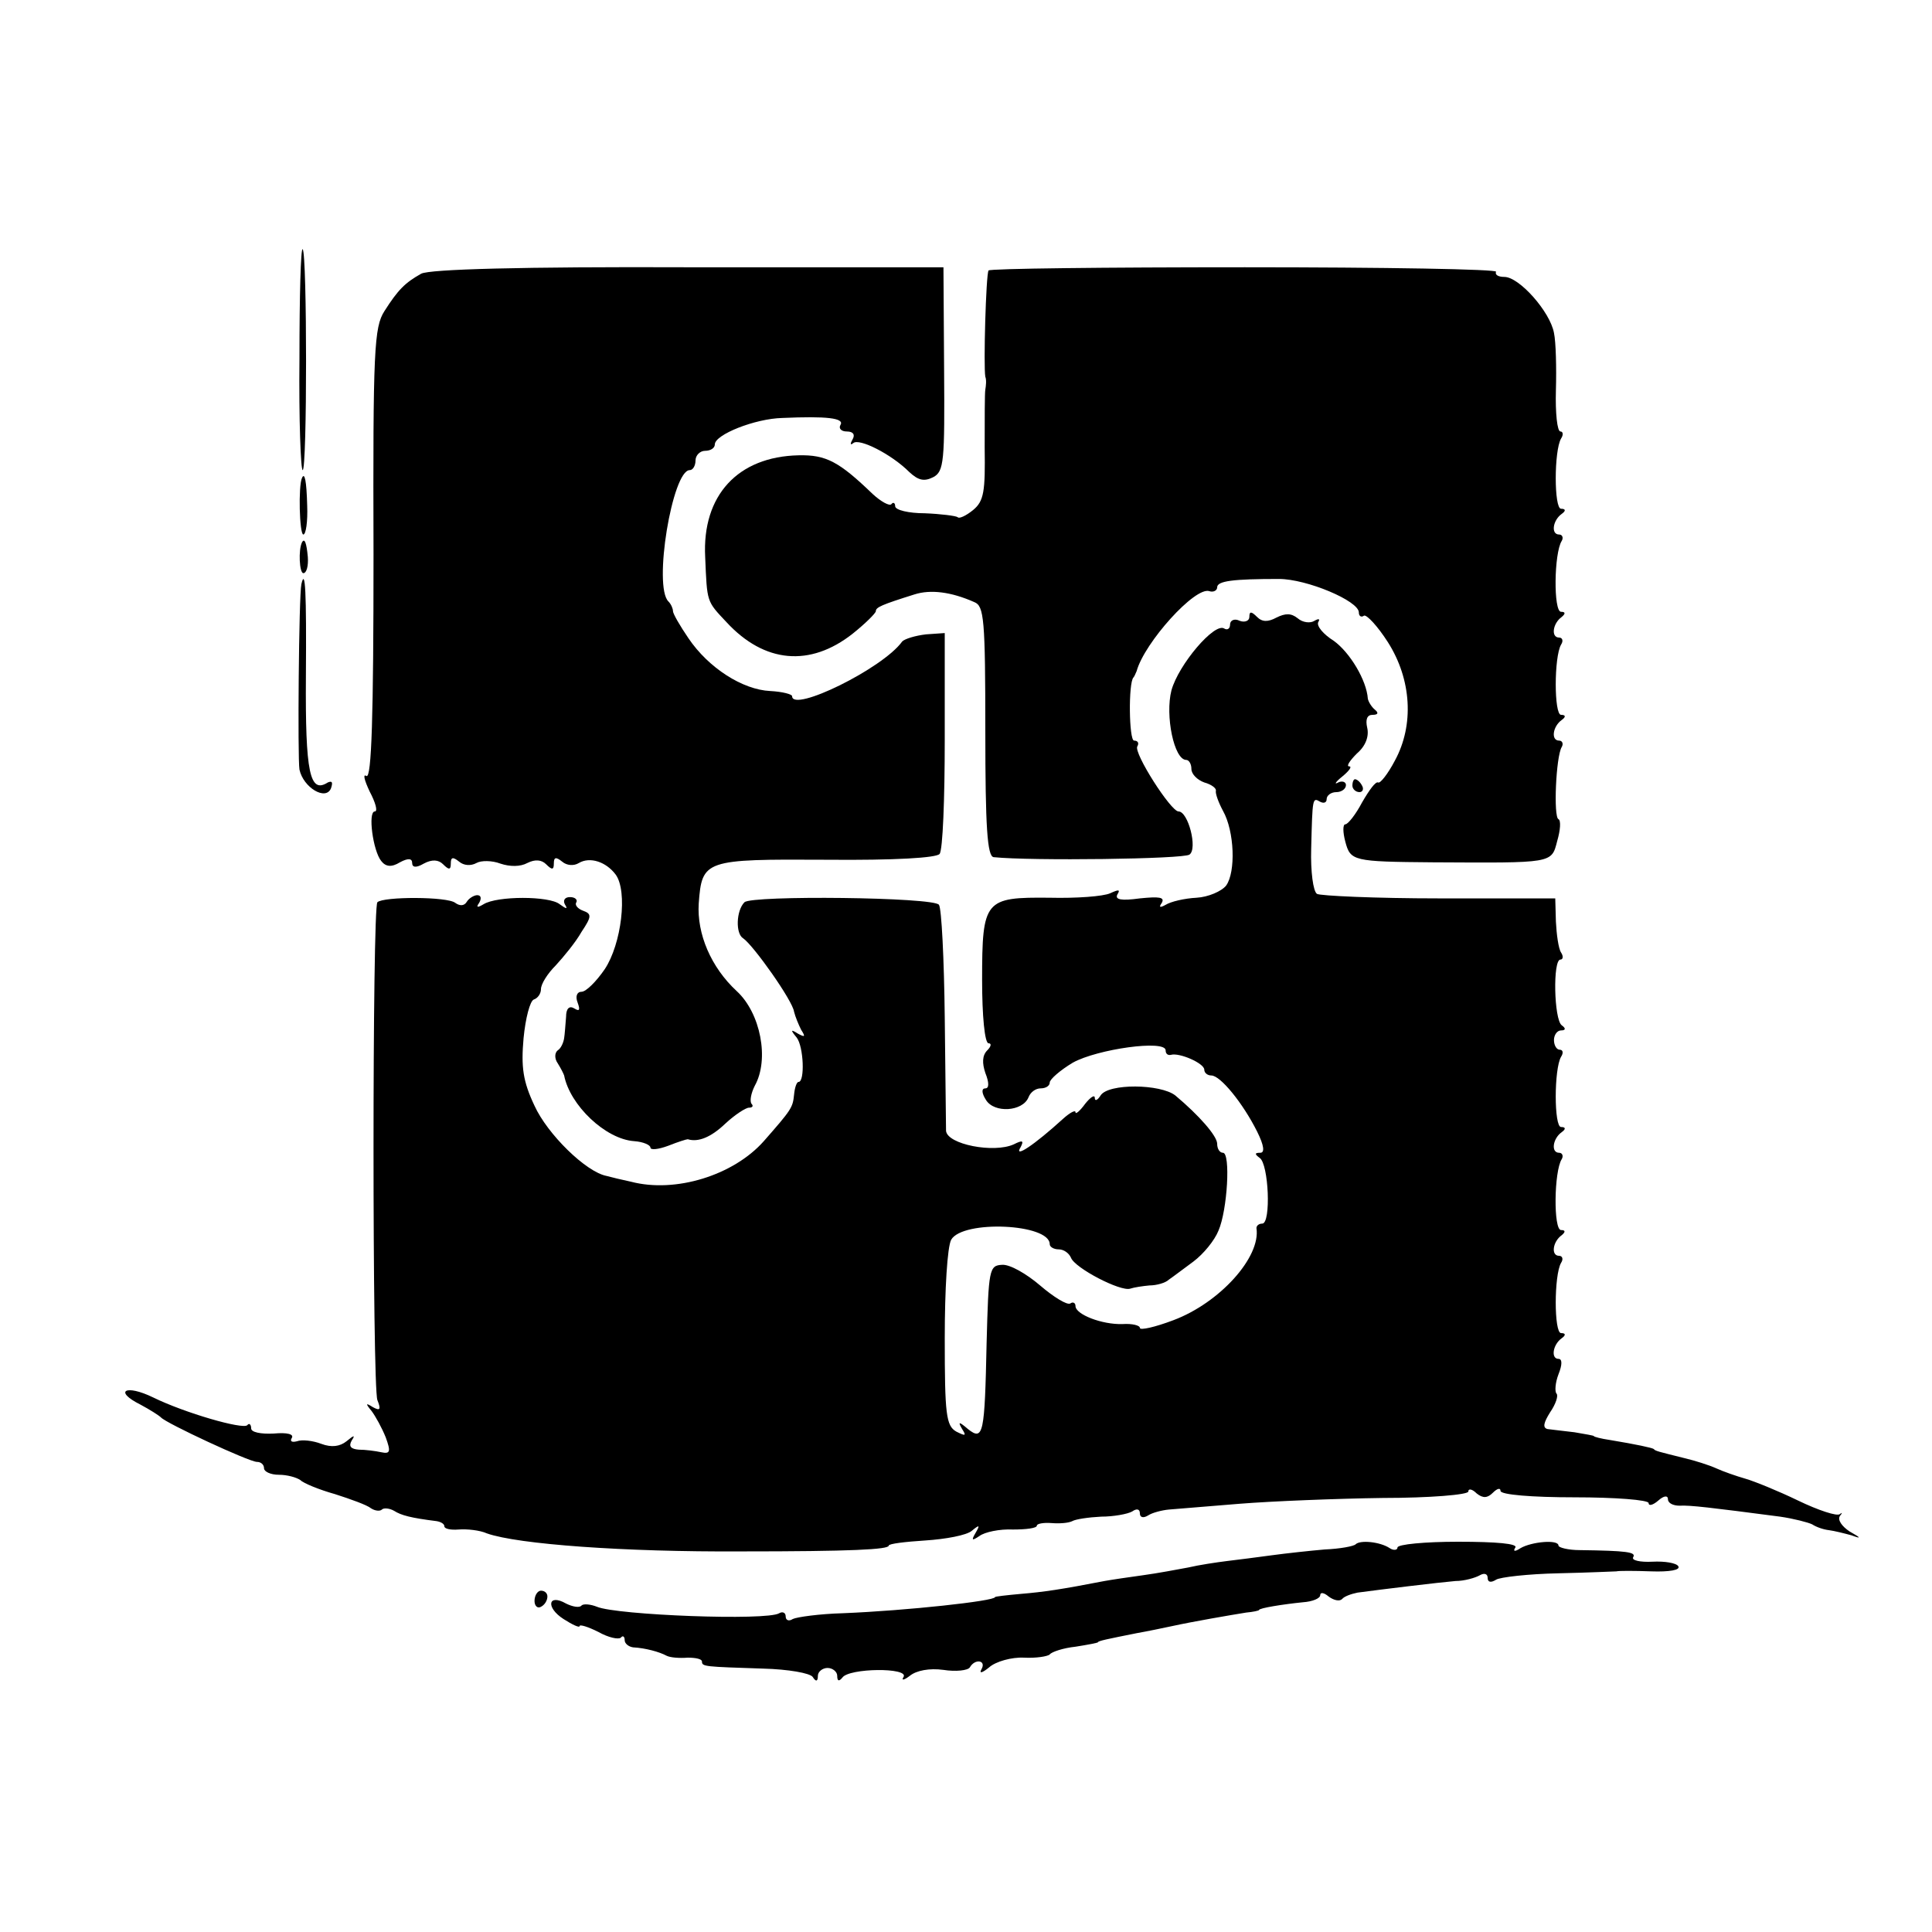 <?xml version="1.0" standalone="no"?>
<!DOCTYPE svg PUBLIC "-//W3C//DTD SVG 20010904//EN"
 "http://www.w3.org/TR/2001/REC-SVG-20010904/DTD/svg10.dtd">
<svg version="1.0" xmlns="http://www.w3.org/2000/svg"
 width="300pt" height="300pt" viewBox="0 0 300 300"
 preserveAspectRatio="xMidYMid meet">
<g transform="translate(0,300) scale(0.1,-0.1)"
fill="#000000" stroke="none">
<path d="M465 2444 c-1 -96 2 -174 5 -174 7 0 7 336 0 343 -3 3 -5 -73 -5
-169z"/>
<path d="M654 2575 c-25 -14 -36 -25 -57 -58 -16 -25 -18 -59 -17 -378 0 -252
-3 -348 -11 -344 -6 4 -3 -7 5 -24 9 -17 13 -31 8 -31 -11 0 -3 -61 10 -77 7
-9 16 -10 29 -2 13 7 19 6 19 -1 0 -7 6 -8 18 -1 13 7 23 6 30 -1 9 -9 12 -9
12 1 0 10 3 11 13 3 7 -6 18 -7 27 -2 7 4 24 4 37 -1 15 -5 31 -5 42 1 12 6
22 5 29 -2 9 -9 12 -9 12 1 0 10 3 11 13 3 7 -6 18 -7 26 -2 17 10 42 2 57
-18 19 -26 9 -108 -17 -147 -13 -19 -29 -35 -36 -35 -7 0 -10 -7 -6 -17 4 -11
3 -14 -5 -9 -8 5 -13 0 -13 -13 -1 -12 -2 -27 -3 -33 -1 -7 -5 -16 -10 -19 -5
-4 -5 -13 0 -20 5 -8 9 -16 10 -19 9 -46 64 -99 109 -102 14 -1 25 -6 25 -10
0 -4 12 -3 28 3 15 6 28 10 30 10 16 -5 36 3 58 24 15 14 32 25 37 25 6 0 7 3
4 6 -3 4 -1 16 5 28 23 41 9 113 -28 147 -40 37 -62 89 -59 136 5 68 9 69 198
68 108 -1 171 3 176 9 5 6 8 86 8 177 l0 166 -29 -2 c-17 -2 -33 -7 -37 -11
-30 -42 -171 -111 -171 -85 0 3 -15 7 -34 8 -43 2 -96 36 -127 82 -13 19 -24
38 -24 42 0 4 -3 11 -7 15 -24 23 6 204 33 204 5 0 9 7 9 15 0 8 7 15 15 15 8
0 15 4 15 10 0 15 62 40 105 41 68 3 97 0 90 -11 -3 -5 1 -10 10 -10 10 0 13
-5 9 -12 -4 -7 -4 -10 1 -6 9 8 59 -17 87 -45 14 -13 23 -15 37 -8 17 9 18 24
17 168 l-1 158 -396 0 c-258 1 -402 -3 -415 -10z"/>
<path d="M1535 2580 c-4 -6 -8 -149 -5 -165 2 -5 1 -14 0 -20 -1 -5 -1 -46 -1
-90 1 -68 -1 -83 -18 -97 -11 -9 -22 -14 -24 -11 -3 2 -26 5 -51 6 -25 0 -46
5 -46 11 0 5 -3 7 -6 3 -3 -3 -16 4 -29 16 -52 50 -72 61 -115 60 -94 -2 -150
-62 -145 -158 3 -71 2 -68 33 -101 59 -64 130 -70 196 -18 20 16 36 32 36 35
0 6 9 10 60 26 25 8 57 4 93 -12 15 -6 17 -26 17 -201 0 -148 3 -194 13 -195
58 -6 295 -3 304 4 13 9 -2 67 -17 67 -12 0 -70 91 -64 101 3 5 1 9 -5 9 -8 0
-9 90 -1 98 1 1 3 5 5 10 12 44 91 132 113 124 6 -2 12 1 12 6 0 10 25 13 96
13 43 0 124 -34 124 -52 0 -6 4 -8 8 -5 4 2 21 -16 37 -41 37 -58 41 -129 11
-184 -11 -21 -23 -36 -26 -34 -4 2 -14 -12 -25 -31 -10 -19 -22 -34 -26 -34
-4 0 -4 -12 0 -27 8 -30 12 -31 136 -32 187 -1 184 -2 193 33 5 17 6 32 2 34
-8 3 -4 97 5 112 3 5 1 10 -4 10 -13 0 -10 22 4 32 7 5 6 8 -1 8 -11 0 -11 90
0 109 4 6 2 11 -3 11 -13 0 -10 22 4 32 6 5 6 8 -1 8 -12 0 -11 91 1 110 3 5
1 10 -4 10 -13 0 -10 22 4 32 7 5 6 8 -1 8 -11 0 -11 90 0 109 4 6 3 11 -1 11
-5 0 -8 29 -7 64 1 35 0 75 -3 89 -6 33 -54 87 -77 87 -9 0 -15 3 -13 8 3 4
-173 7 -390 7 -217 0 -396 -2 -398 -5z"/>
<path d="M469 2258 c-6 -12 -4 -88 2 -88 4 0 7 20 6 45 -1 39 -4 52 -8 43z"/>
<path d="M469 2158 c-6 -12 -4 -48 2 -48 5 0 8 11 7 25 -2 22 -5 30 -9 23z"/>
<path d="M468 2093 c-4 -19 -6 -270 -3 -288 6 -28 41 -49 49 -29 3 9 2 12 -5
9 -28 -18 -35 15 -34 164 1 133 -1 170 -7 144z"/>
<path d="M1940 2042 c0 -6 -7 -9 -15 -6 -8 4 -15 1 -15 -6 0 -6 -4 -9 -9 -6
-15 10 -71 -56 -82 -96 -10 -39 4 -108 23 -108 4 0 8 -6 8 -14 0 -8 9 -17 20
-21 11 -3 19 -9 18 -13 -1 -4 4 -18 11 -31 18 -32 20 -95 5 -116 -7 -9 -28
-18 -46 -19 -19 -1 -40 -6 -48 -11 -9 -5 -11 -4 -6 3 5 9 -4 10 -34 7 -29 -4
-39 -2 -35 6 5 8 2 8 -11 2 -11 -5 -53 -8 -94 -7 -101 1 -105 -3 -105 -128 0
-55 4 -98 10 -98 5 0 4 -5 -2 -11 -8 -8 -8 -20 -3 -35 6 -15 6 -24 0 -24 -6 0
-6 -7 1 -18 13 -21 57 -18 66 4 3 8 11 14 19 14 8 0 14 4 14 9 0 5 16 19 36
31 38 21 144 36 144 19 0 -5 3 -8 8 -7 13 4 52 -13 52 -23 0 -5 5 -9 11 -9 14
0 49 -43 71 -87 11 -22 12 -33 5 -33 -9 0 -9 -2 -1 -8 14 -9 18 -102 4 -102
-5 0 -9 -3 -9 -7 7 -45 -57 -116 -129 -143 -29 -11 -52 -16 -52 -12 0 4 -12 7
-27 6 -32 -1 -73 15 -73 28 0 5 -4 7 -8 4 -5 -3 -26 10 -47 28 -21 18 -47 33
-59 32 -20 -1 -21 -7 -24 -121 -3 -142 -5 -153 -29 -134 -14 12 -16 12 -9 0 7
-11 5 -11 -9 -4 -16 9 -18 27 -18 145 0 76 4 142 10 153 18 31 153 25 153 -7
0 -4 6 -8 14 -8 8 0 16 -6 19 -13 6 -16 77 -53 92 -48 6 2 19 4 30 5 11 0 25
4 30 9 6 4 23 17 38 28 16 12 33 33 39 48 14 32 19 121 7 121 -5 0 -9 6 -9 14
0 12 -28 44 -65 75 -23 18 -104 19 -116 0 -5 -8 -9 -9 -9 -4 0 6 -7 1 -15 -9
-8 -11 -15 -17 -15 -13 0 4 -9 -1 -19 -10 -45 -41 -78 -63 -66 -44 5 10 3 11
-11 4 -31 -14 -103 0 -105 21 0 6 -1 85 -2 176 -1 91 -5 170 -9 175 -7 12
-291 15 -302 4 -13 -13 -14 -49 -2 -56 16 -11 77 -97 79 -114 2 -8 7 -20 11
-28 7 -11 6 -12 -5 -6 -11 7 -12 6 -2 -6 11 -14 13 -69 3 -69 -3 0 -6 -9 -7
-20 -2 -20 -4 -23 -47 -72 -47 -53 -137 -81 -206 -63 -14 3 -31 7 -38 9 -32 6
-92 65 -112 109 -18 38 -21 60 -17 105 3 31 10 58 16 60 6 2 11 9 11 16 0 8
10 24 23 37 12 13 31 36 40 52 16 24 16 28 2 33 -8 3 -13 9 -10 13 2 4 -2 8
-10 8 -8 0 -11 -5 -8 -11 5 -8 3 -8 -8 0 -16 13 -97 13 -118 0 -10 -6 -12 -5
-7 2 4 7 3 12 -3 12 -5 0 -13 -5 -16 -10 -4 -7 -11 -7 -18 -2 -12 10 -112 10
-121 1 -8 -8 -8 -752 0 -773 6 -15 4 -17 -7 -11 -11 7 -12 6 -2 -6 6 -8 16
-26 22 -41 8 -22 7 -26 -7 -23 -9 2 -25 4 -35 4 -12 1 -16 5 -11 14 6 9 4 9
-8 -1 -10 -8 -23 -10 -39 -4 -13 5 -30 7 -38 4 -8 -2 -11 0 -8 5 4 6 -7 9 -28
7 -20 -1 -35 2 -35 8 0 6 -3 9 -6 5 -7 -7 -97 19 -146 43 -43 21 -62 10 -20
-11 15 -8 29 -17 32 -20 8 -9 137 -69 149 -69 6 0 11 -4 11 -10 0 -5 10 -10
23 -10 13 0 27 -4 33 -8 5 -5 29 -15 54 -22 25 -8 50 -17 56 -22 6 -4 14 -5
17 -2 3 3 12 2 19 -2 11 -7 26 -11 66 -16 6 -1 12 -4 12 -8 0 -4 10 -6 22 -5
13 1 33 -1 44 -6 48 -17 214 -29 394 -28 173 0 230 3 230 9 0 3 26 6 57 8 31
2 64 8 72 15 12 10 13 9 6 -3 -7 -12 -6 -13 6 -5 8 6 31 11 52 10 20 0 37 2
37 6 0 3 10 5 23 4 12 -1 26 0 32 3 5 3 25 6 45 7 19 0 41 4 48 8 7 5 12 4 12
-3 0 -6 5 -8 13 -3 6 4 21 8 32 9 11 1 61 5 110 9 50 4 150 8 222 9 73 0 133
5 133 10 0 5 6 4 13 -3 10 -8 17 -7 25 1 7 7 12 8 12 3 0 -6 49 -10 115 -10
63 0 115 -4 115 -9 0 -5 7 -3 15 4 9 8 15 8 15 2 0 -6 8 -10 18 -10 16 1 49
-3 156 -17 21 -3 44 -9 50 -12 6 -4 17 -8 26 -9 8 -1 24 -5 35 -8 16 -6 15 -4
-3 6 -12 8 -19 18 -15 24 4 5 4 6 0 3 -4 -4 -34 6 -65 21 -31 15 -68 30 -82
34 -14 4 -34 11 -45 16 -11 5 -33 12 -50 16 -40 10 -45 11 -47 14 -3 2 -26 7
-68 14 -14 2 -25 5 -25 6 0 1 -13 3 -30 6 -16 2 -35 4 -42 5 -8 2 -6 10 4 26
9 13 13 26 10 29 -3 3 -2 17 3 30 6 15 6 24 0 24 -12 0 -9 22 5 32 7 5 6 8 -1
8 -11 0 -11 90 0 109 4 6 2 11 -3 11 -13 0 -10 22 4 32 6 5 6 8 -1 8 -12 0
-11 91 1 110 3 5 1 10 -4 10 -13 0 -10 22 4 32 7 5 6 8 -1 8 -11 0 -11 90 0
109 4 6 3 11 -2 11 -5 0 -9 7 -9 15 0 8 5 15 11 15 7 0 8 3 1 8 -12 9 -14 102
-2 102 4 0 5 5 1 11 -4 6 -7 28 -8 48 l-1 36 -180 0 c-99 0 -185 4 -190 7 -6
4 -10 35 -9 70 2 80 2 80 14 73 6 -3 10 -1 10 4 0 6 7 11 15 11 8 0 15 5 15
11 0 5 -6 7 -12 4 -7 -4 -4 1 6 9 11 9 16 16 11 16 -5 0 1 9 12 20 14 12 19
27 16 40 -3 13 0 20 8 20 9 0 10 3 4 8 -5 4 -10 12 -11 17 -2 29 -28 72 -53
90 -16 10 -27 23 -24 29 3 5 1 6 -6 2 -6 -4 -18 -3 -26 4 -10 8 -19 8 -33 1
-13 -7 -22 -7 -30 1 -9 9 -12 9 -12 0z"/>
<path d="M2100 1780 c0 -5 5 -10 11 -10 5 0 7 5 4 10 -3 6 -8 10 -11 10 -2 0
-4 -4 -4 -10z"/>
<path d="M2105 602 c-3 -3 -24 -7 -48 -8 -23 -2 -60 -6 -82 -9 -22 -3 -53 -7
-70 -9 -16 -2 -43 -6 -60 -10 -16 -3 -48 -9 -70 -12 -22 -3 -49 -7 -60 -9 -67
-13 -94 -17 -130 -20 -22 -2 -40 -4 -40 -5 0 -6 -137 -21 -236 -25 -37 -1 -72
-6 -78 -9 -6 -4 -11 -2 -11 4 0 6 -5 8 -10 5 -19 -12 -252 -3 -283 10 -10 4
-21 5 -24 2 -3 -4 -14 -2 -24 3 -28 16 -32 -6 -4 -24 14 -9 25 -14 25 -11 0 3
13 -1 29 -9 16 -9 31 -12 35 -9 3 4 6 2 6 -4 0 -5 6 -10 13 -11 19 -1 41 -7
52 -13 6 -3 20 -4 33 -3 12 0 22 -2 22 -6 0 -8 4 -8 95 -11 39 -1 73 -7 77
-13 5 -8 8 -7 8 2 0 6 7 12 15 12 8 0 15 -6 15 -12 0 -9 3 -9 8 -3 10 15 104
16 95 1 -4 -6 1 -5 10 2 10 8 30 12 52 9 19 -3 38 -1 41 4 8 14 26 11 18 -3
-4 -7 1 -6 12 3 10 9 35 16 54 15 19 -1 37 2 40 5 3 4 21 10 40 12 19 3 35 6
35 7 0 2 15 5 60 14 17 3 41 8 55 11 32 7 90 17 115 21 11 1 20 3 20 4 0 3 38
9 68 12 15 1 27 6 27 11 0 5 6 4 13 -2 8 -6 17 -8 21 -4 3 4 14 8 24 10 37 5
128 16 152 18 14 0 31 5 38 9 7 4 12 2 12 -4 0 -7 5 -8 13 -3 6 4 50 9 97 10
47 1 87 3 90 3 3 1 27 1 54 0 28 -1 46 2 42 8 -3 5 -21 8 -40 7 -19 -1 -33 2
-30 7 5 8 -10 10 -83 11 -18 0 -33 4 -33 7 0 10 -42 6 -59 -4 -9 -6 -12 -5 -8
1 4 6 -29 9 -89 9 -51 0 -94 -4 -94 -9 0 -4 -6 -5 -12 -1 -15 10 -46 13 -53 6z"/>
<path d="M830 514 c0 -8 5 -12 10 -9 6 3 10 10 10 16 0 5 -4 9 -10 9 -5 0 -10
-7 -10 -16z"/>
</g>
</svg>
